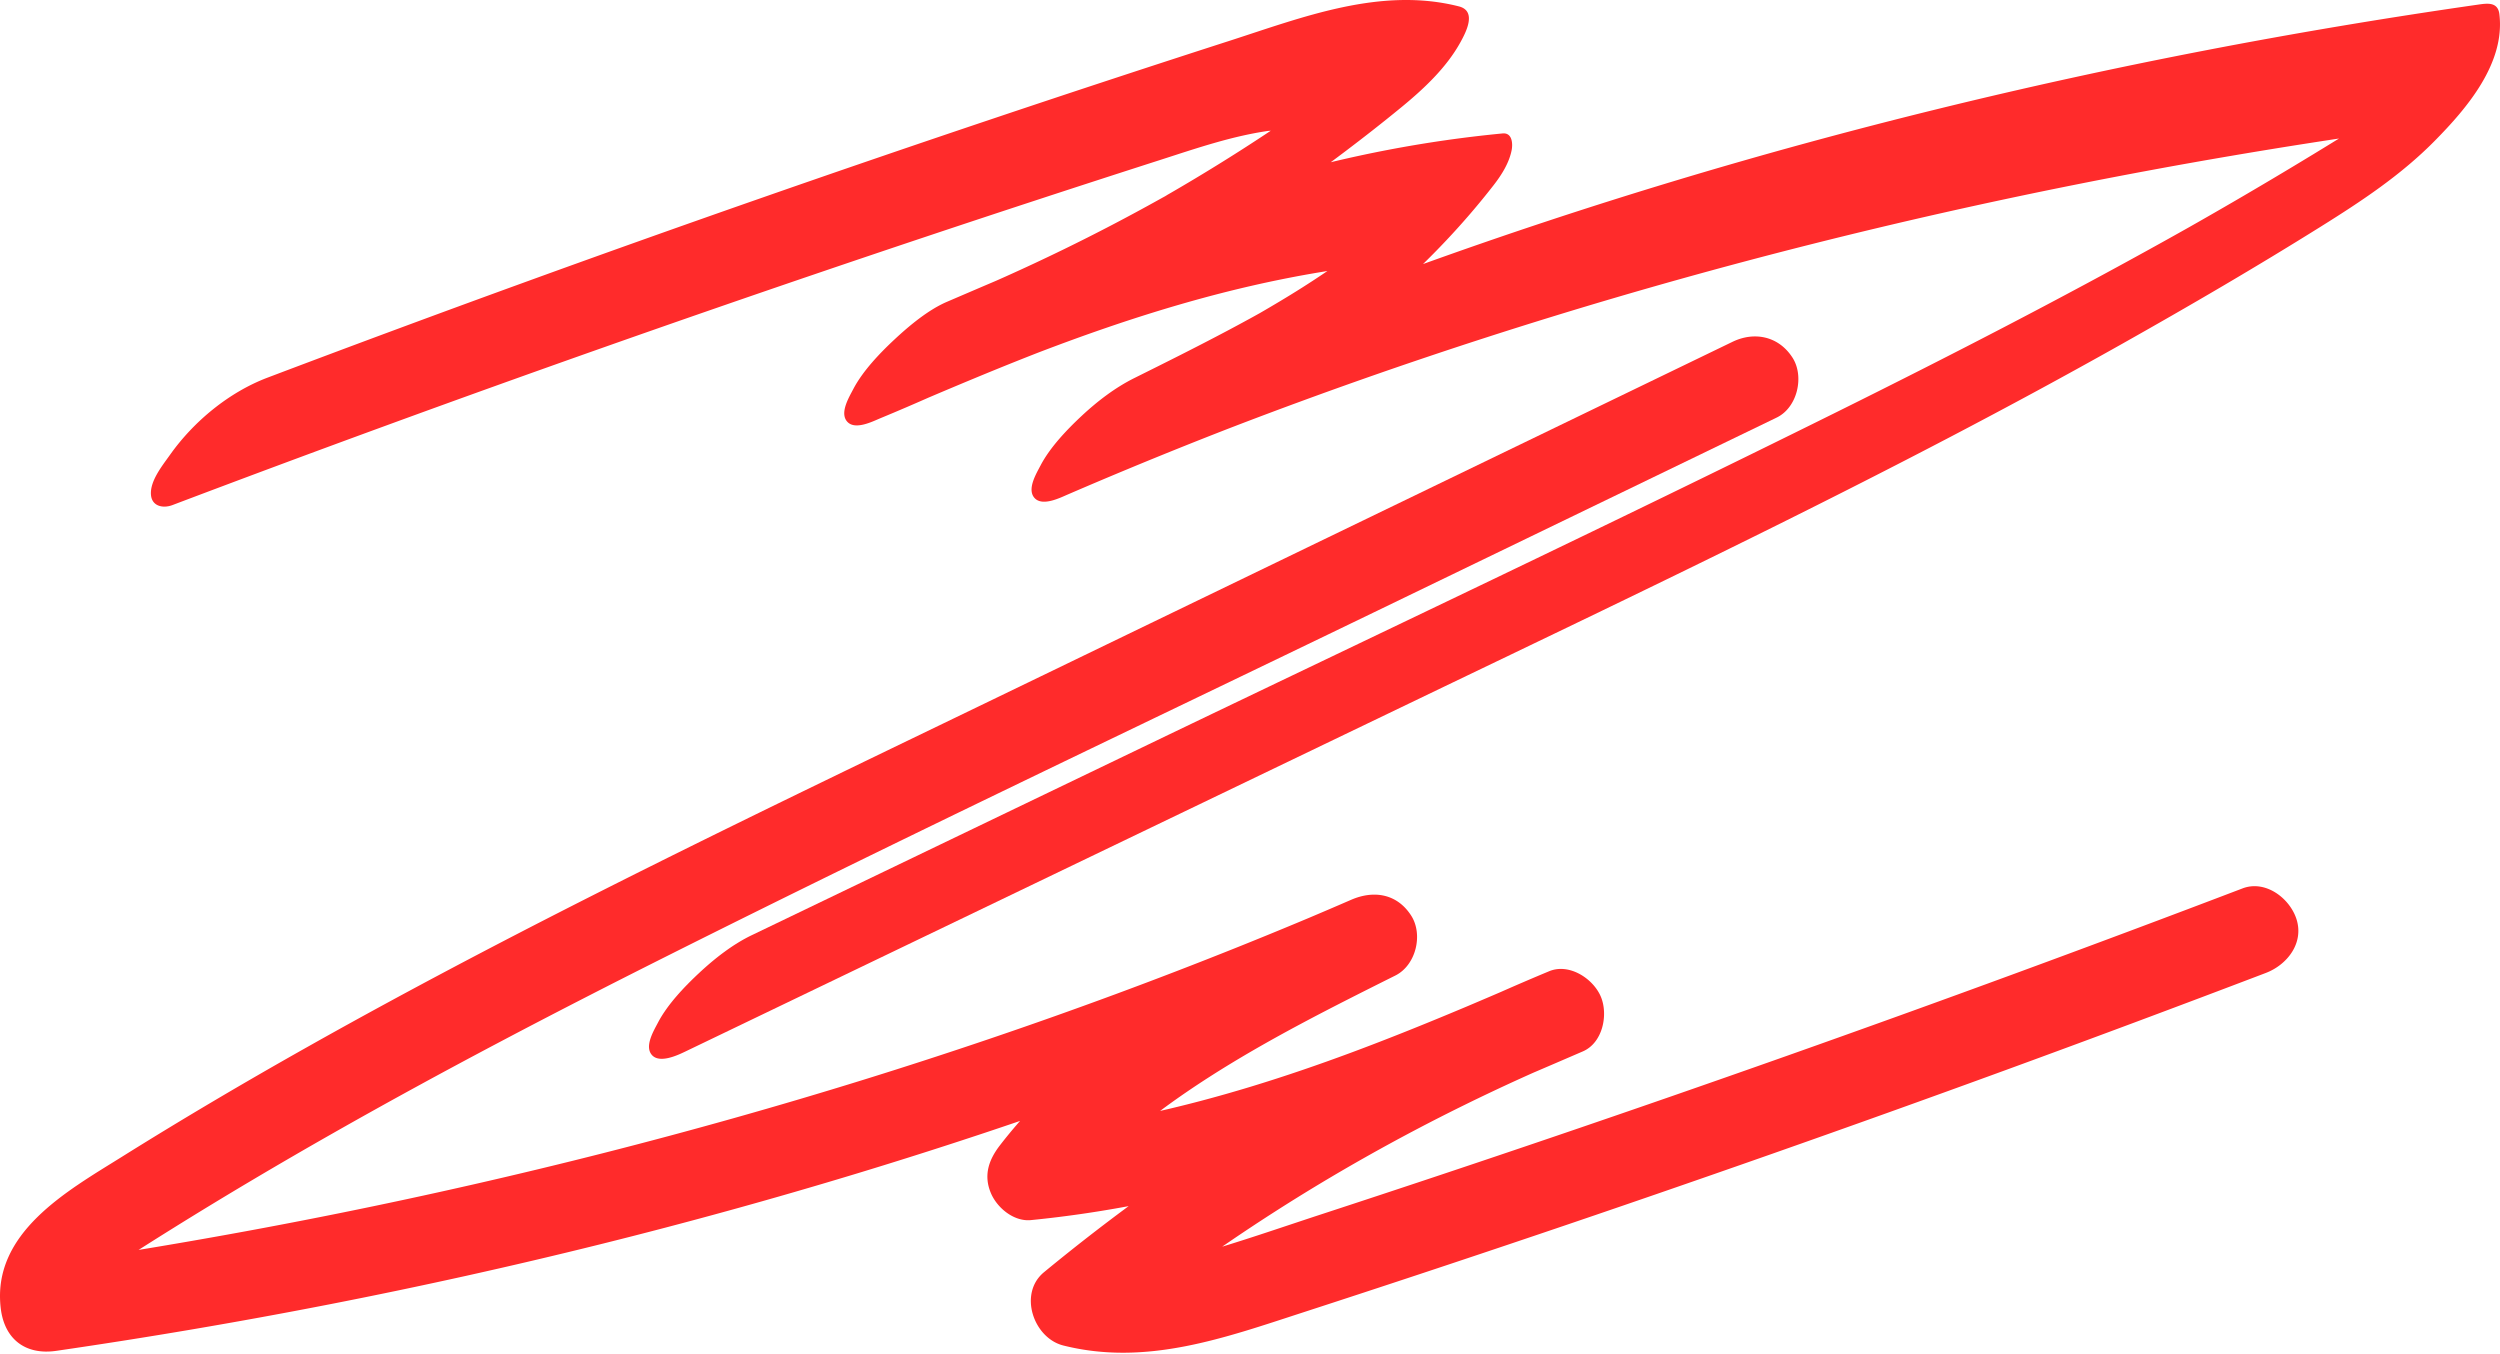 <svg xmlns="http://www.w3.org/2000/svg" width="2229" height="1207" fill="none"><path fill="#FF2B2B" d="M153.783 450.317A18000.794 18000.794 0 0 1 535.692 310.62a18227.442 18227.442 0 0 1 387.183-131.799c36.801-12.07 73.64-24.024 110.515-35.862 33.15-10.641 66.27-22.213 100.94-26.753l-10.04 1.179c24.13-2.799 47.98-1.708 71.57 4.276l51.66-90.296c-24.51 20.102-49.58 39.51-75.22 58.15-2.86 2.081-14.67 10.549-3.16 2.318 11.93-8.523-.77.517-3.23 2.24a1652.367 1652.367 0 0 1-59.85 40.065 1669.737 1669.737 0 0 1-41.09 25.411c-6.93 4.153-13.89 8.256-20.89 12.309-3 1.741-6.01 3.465-9.02 5.195-9.06 5.209 5.1-2.812 5.56-3.14-1.85 1.313-4.08 2.296-6.07 3.403a1755.025 1755.025 0 0 1-86.83 45.336c-33.984 16.564-68.5 32.004-103.437 46.448l-59.394 103.81c27.663-11.879 55.332-23.745 83.139-35.282a3127.132 3127.132 0 0 1 41.239-16.787 3312.825 3312.825 0 0 1 19.173-7.544c6.575-2.571-9.675 3.694-3.069 1.193 1.609-.608 3.213-1.23 4.821-1.841a1961.52 1961.52 0 0 1 11.28-4.253c57.178-21.367 115.428-40.051 174.958-53.698 35.14-8.055 70.65-14.283 106.44-18.586l-10.03 1.178c7.33-.851 14.66-1.631 22-2.338l7.86-46a457.714 457.714 0 0 1-3.87 4.942c-4.73 5.865-2.58 3.294 6.44-7.715-2.04 2.379-4.04 4.787-6.11 7.148-4.82 5.516-9.89 10.77-14.86 16.14 22.17-23.93 3.07-3.247-2.89 2.273-2.7 2.5-5.42 4.968-8.18 7.409-12.31 10.925 16.16-13.466 5.55-4.693-5.72 4.725-11.44 9.418-17.3 13.965a735.391 735.391 0 0 1-7.61 5.809c-1.97 1.485-9.57 5.383-10.31 7.592l10.61-7.58c-1.75 1.238-3.5 2.469-5.27 3.692a760.671 760.671 0 0 1-9.31 6.364 836.578 836.578 0 0 1-19 12.388c-12.43 7.87-25.06 15.39-37.8 22.753-5.81 3.323-3.79 2.187 6.06-3.407-1.92 1.078-3.83 2.152-5.75 3.22-2.88 1.607-5.77 3.201-8.66 4.787a1677.76 1677.76 0 0 1-20.38 10.979c-27.35 14.505-55.06 28.322-82.78 42.112-17.056 8.487-32.899 20.655-46.77 33.591-13.156 12.268-28.308 28.098-36.771 44.319-3.796 7.275-12.409 21.383-5.227 29.085 7.083 7.596 22.827-.361 29.378-3.185a4277.106 4277.106 0 0 1 107.72-44.743c8.66-3.457 17.33-6.885 26.01-10.286 4.35-1.702 8.7-3.391 13.05-5.086 6.63-2.583-9.54 3.665-2.89 1.12 2.72-1.045 5.45-2.097 8.18-3.141a4282.753 4282.753 0 0 1 55.9-20.954c73.7-27.054 148.14-52.109 223.17-75.221 153.85-47.392 310.19-86.603 468.05-118.113 90.71-18.106 181.93-33.626 273.49-46.758l-19.11-8.559c.81 6.769.68 13.129-.57 19.831l1.87-9.929c-.63 2.622-1.5 5.104-2.24 7.685-2.79 9.64 6.24-11.473 1.21-2.769 9.57-16.559 7.74-11.274 4.84-7.335-7.21 9.801 13.54-15.808 5.33-6.697l11.15-11.382c-5.95 5.468-2.61 2.672 10.01-8.388-1.48 1.176-2.92 2.4-4.42 3.565l-2.26 1.734c-5.98 4.425-3.01 2.328 8.9-6.291-3.17 2.068-6.26 4.253-9.43 6.313-22.39 14.527-45.16 28.516-67.95 42.392a4092.557 4092.557 0 0 1-69.83 41.533 4586.603 4586.603 0 0 1-33.7 19.396c-2.68 1.529-5.38 3.038-8.05 4.581 17.24-9.931 5.38-3.053 1.71-.987-6.47 3.641-12.94 7.269-19.43 10.881-96.79 53.926-195.34 104.62-294.59 153.854-203.69 101.043-409.38 198.125-614.29 296.659-117.839 56.668-235.681 113.335-353.522 170.002-17.003 8.176-33.082 20.823-46.775 33.591-13.155 12.268-28.307 28.099-36.77 44.319-3.796 7.275-12.409 21.384-5.227 29.085 6.968 7.473 23.013-.125 29.378-3.185 219.185-105.401 438.366-210.803 657.556-316.203 210.06-101.012 421.07-200.772 624.28-315.194 59.61-33.568 118.71-68.023 176.73-104.295 36.14-22.595 71.27-45.797 101.38-76.322 28.52-28.899 62.97-69.01 57.71-112.95-1.33-11.108-10.6-9.779-19.11-8.558-162.55 23.313-324.01 54.246-483.47 93.494-155.51 38.273-309.11 84.378-459.74 138.77-85.92 31.025-170.97 64.556-254.86 100.732l-59.39 103.81c63.5-31.592 127.19-63.599 186.76-102.271 73.08-47.448 139.61-104.728 193.17-173.698 7.07-9.103 13.86-19.937 16.01-31.298.99-5.27.68-15.551-8.14-14.702-68.93 6.64-136.73 19.673-203.23 38.953-65.22 18.908-128.82 43.066-191.64 68.73-33.677 13.758-67.113 28.094-100.539 42.448-16.729 7.184-33.702 21.401-46.774 33.592-13.155 12.267-28.308 28.098-36.771 44.318-3.796 7.275-12.409 21.384-5.227 29.085 7.126 7.641 22.761-.45 29.378-3.185 127.47-52.702 249.633-119.471 362.033-199.495 34.83-24.801 69.05-50.317 102.12-77.44 20.07-16.46 40.38-35.29 53.09-58.31 5.17-9.381 14.74-27.886-1.43-31.986-69.66-17.674-139.06 9.625-204.67 30.776a18416.19 18416.19 0 0 0-211.303 69.537 18127.832 18127.832 0 0 0-414.415 144.758 17978.887 17978.887 0 0 0-231.752 85.942c-34.29 12.983-65.724 38.872-86.952 68.805-6.819 9.616-18.38 23.738-16.943 36.262 1.106 9.632 10.716 11.738 19.114 8.558l.004-.003Z"/><path fill="#FF2B2B" d="M1999.43 792.107a18011.491 18011.491 0 0 1-406.99 149.546 18243.17 18243.17 0 0 1-412.99 140.587c-37.64 12.31-75.19 25.48-113.31 36.26-8.67 2.45-17.41 4.67-26.24 6.49-3.9.81-7.87 1.33-11.76 2.17-5.96 1.28 6.26-.56.16.04-2.29.22-4.58.5-6.88.7-9.37.81-18.79 1.01-28.174.47-1.8-.1-3.595-.26-5.394-.38-11.222-.77 4.066 1.07-2.345-.2-5.588-1.1-11.142-2.13-16.672-3.52l17.247 65.33a1726.235 1726.235 0 0 1 37.038-29.66c-5.83 4.54 2.39-1.82 4.21-3.21 3.16-2.4 6.32-4.8 9.5-7.18 6.36-4.77 12.76-9.49 19.19-14.16 25.86-18.81 52.28-36.85 79.19-54.12 54.65-35.07 111.35-66.94 169.6-95.628a1790.199 1790.199 0 0 1 51.05-24.151c8.07-3.667 16.18-7.275 24.31-10.824 4.34-1.898 8.7-3.778 13.06-5.643 1.63-.699 3.27-1.398 4.91-2.093-7.49 3.179 3.27-1.346 3.82-1.577l-30.12-71.44a12171.27 12171.27 0 0 1-42.19 18.168c-6.79 2.908-13.59 5.803-20.4 8.688-6.93 2.941-1.5.635-.1.045-1.57.662-3.15 1.325-4.72 1.985-4.21 1.764-8.41 3.52-12.62 5.269-28.55 11.854-57.24 23.338-86.21 34.118-59.49 22.142-120.18 41.272-182.25 54.785a1023.254 1023.254 0 0 1-52.857 10.078c-4.772.78-9.551 1.52-14.334 2.23-1.8.26-3.606.5-5.403.78-4.554.72 5.231-.63-2.274.32-9.743 1.22-19.496 2.33-29.268 3.29l27.638 66.72c18.603-24.06 39.748-45.95 62.748-65.83 5.6-4.84 11.3-9.56 17.09-14.176 1.66-1.322 3.32-2.637 5-3.942-3.71 2.858-3.82 2.954-.32.285 2.57-1.901 5.12-3.837 7.7-5.727 12.58-9.213 25.48-17.983 38.6-26.402 53.26-34.171 109.95-62.565 166.47-90.842 18.33-9.167 24.95-36.533 14.02-53.477-12.59-19.533-33.33-22.762-53.47-14.023a4163.683 4163.683 0 0 1-38.22 16.375c6.67-2.812 1.05-.443-.25.1-3.2 1.339-6.41 2.683-9.61 4.019-17.66 7.361-35.37 14.6-53.12 21.719a4298.237 4298.237 0 0 1-109.276 42.093c-73.978 27.349-148.697 52.688-224.021 76.07-153.295 47.588-309.095 87.038-466.417 118.828-91.004 18.39-182.521 34.19-274.394 47.57l49.474 37.69c-.359-2.95-.654-5.86-.64-8.84l.085-2.83c.386-4.44.28-3.7-.316 2.23-.147-.08 1.767-7.57 2.229-7.69.498-.12-4.882 8.81-.686 2.1 1.407-2.25 2.77-4.56 4.158-6.83 4.707-7.67-5.74 5.93.63-.58 3.925-4.01 7.953-7.77 12.09-11.56 7.075-6.49-6.825 4.67 1.045-.91 1.941-1.38 3.855-2.79 5.811-4.14 4.496-3.12 9.093-6.08 13.697-9.03a3413.1 3413.1 0 0 1 37.326-23.56c47.054-29.29 94.767-57.52 142.959-84.9 98.419-55.914 198.805-108.292 299.979-159.023C804.84 747.052 1014.83 647.598 1223.92 546.484l360.21-174.2c18.45-8.924 24.84-36.696 14.02-53.477-12.21-18.936-33.74-23.568-53.48-14.022-217.77 105.317-435.54 210.634-653.318 315.951-207.674 100.433-416.301 199.583-617.416 312.812-55.824 31.43-111.035 63.96-165.351 97.932-48.387 30.26-116.146 67.6-107.898 135.24 3.344 27.42 22.152 41.67 49.475 37.69 163.225-23.78 325.327-55.25 485.398-95.1 154.37-38.42 306.841-84.58 456.365-138.914 85.095-30.922 169.155-64.602 252.215-100.64l-39.45-67.5c-113.21 56.631-233.955 116.467-313.115 218.864-9.956 12.88-14.844 26.67-8.082 42.69 5.543 13.14 20.457 25.54 35.718 24.03 134.169-13.23 261.359-53.94 385.469-105.119 35.7-14.72 71.17-29.993 106.61-45.308 17.79-7.685 22.76-32.782 16-48.808-6.77-16.027-28.09-30.129-46.11-22.631-125.6 52.252-245.69 116.545-356.32 195.916-32.15 23.07-63.515 47.27-94.054 72.43-22.975 18.93-9.434 58.62 17.247 65.33 74.007 18.6 143.737-6.77 213.507-29.43 69.92-22.71 139.7-45.83 209.34-69.37a18141.89 18141.89 0 0 0 417.75-146.911 18030.92 18030.92 0 0 0 231.56-86.456c19.04-7.258 34.23-26.661 27.3-48.08-6.01-18.578-27.63-35.095-48.08-27.298v.002Z"/></svg>